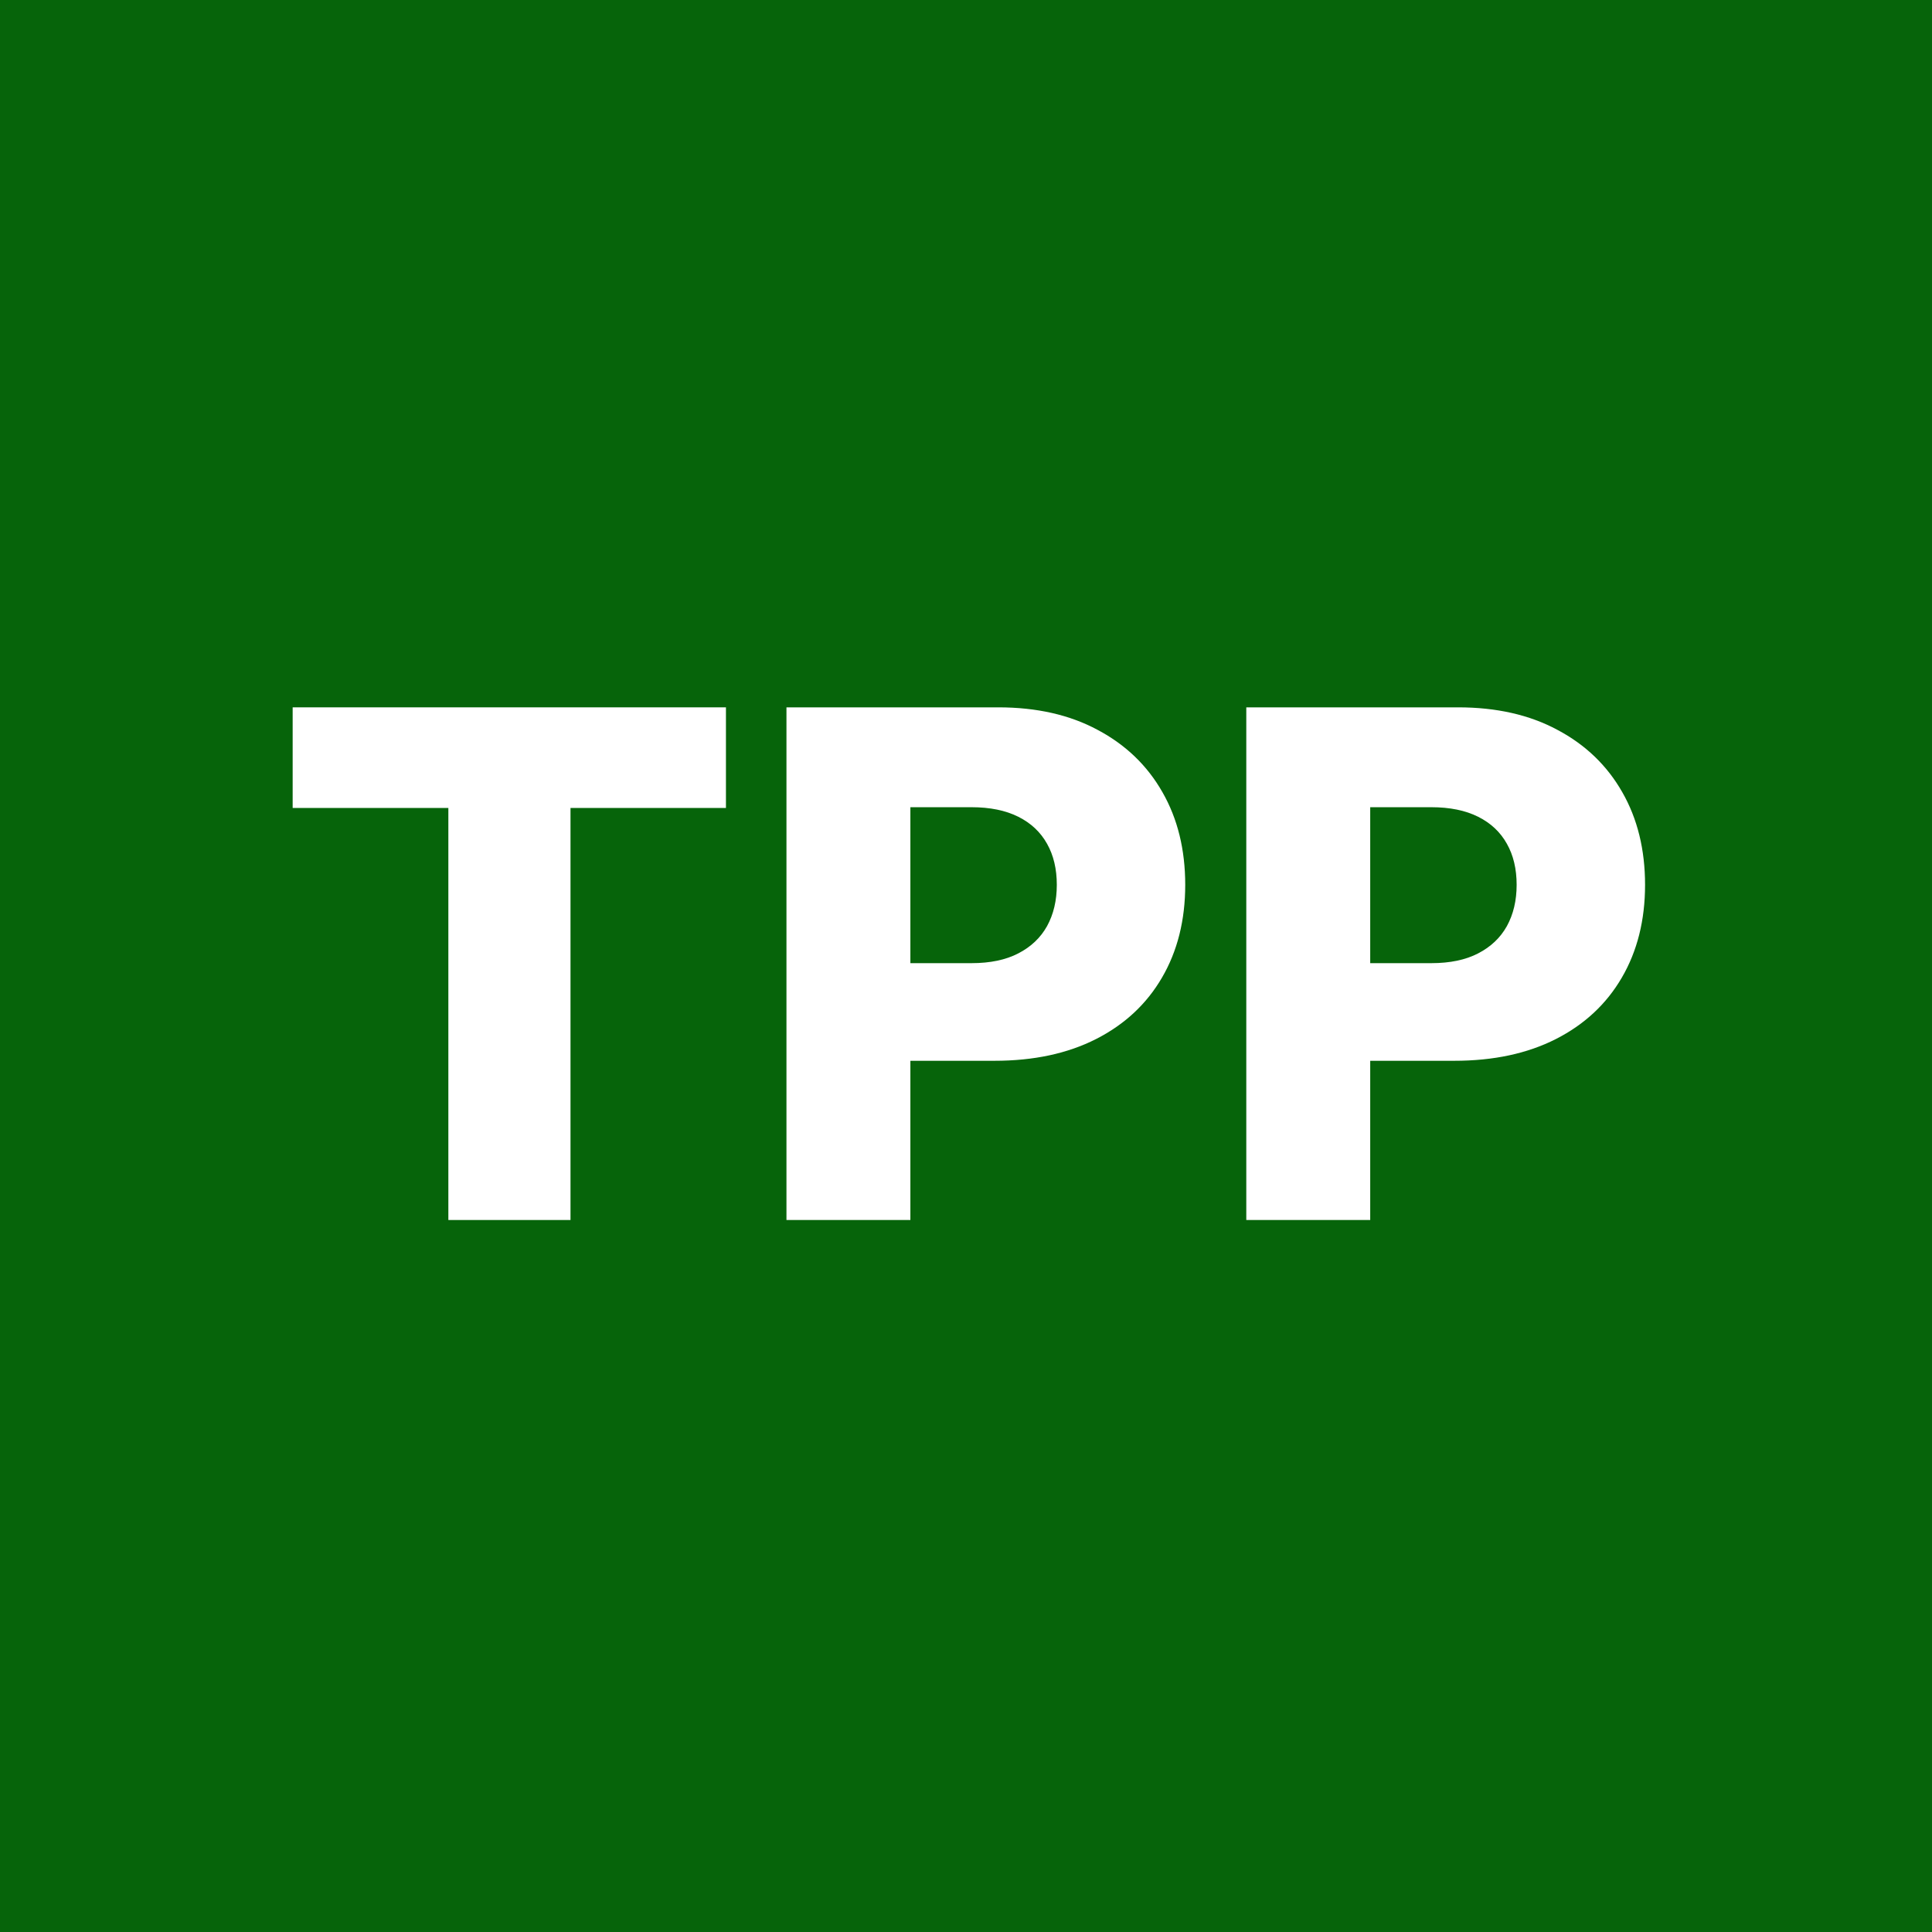 <svg width="100" height="100" viewBox="0 0 100 100" fill="none" xmlns="http://www.w3.org/2000/svg">
<rect width="100" height="100" fill="#06640A"/>
<path d="M15.148 41.82V36.612H37.575V41.82H29.529V63.147H23.207V41.82H15.148Z" fill="white"/>
<path d="M40.707 63.147V36.612H51.669C53.655 36.612 55.37 37.001 56.812 37.778C58.263 38.547 59.382 39.622 60.168 41.004C60.954 42.377 61.347 43.975 61.347 45.798C61.347 47.629 60.945 49.231 60.142 50.605C59.347 51.969 58.211 53.028 56.734 53.779C55.257 54.531 53.504 54.906 51.474 54.906H44.711V49.853H50.282C51.249 49.853 52.057 49.685 52.705 49.348C53.361 49.011 53.858 48.54 54.195 47.936C54.532 47.322 54.7 46.61 54.7 45.798C54.7 44.977 54.532 44.269 54.195 43.673C53.858 43.068 53.361 42.602 52.705 42.274C52.048 41.946 51.241 41.781 50.282 41.781H47.121V63.147H40.707Z" fill="white"/>
<path d="M64.508 63.147V36.612H75.469C77.456 36.612 79.171 37.001 80.613 37.778C82.064 38.547 83.183 39.622 83.969 41.004C84.755 42.377 85.148 43.975 85.148 45.798C85.148 47.629 84.746 49.231 83.943 50.605C83.148 51.969 82.012 53.028 80.535 53.779C79.058 54.531 77.305 54.906 75.275 54.906H68.512V49.853H74.083C75.05 49.853 75.858 49.685 76.506 49.348C77.162 49.011 77.659 48.54 77.996 47.936C78.333 47.322 78.501 46.61 78.501 45.798C78.501 44.977 78.333 44.269 77.996 43.673C77.659 43.068 77.162 42.602 76.506 42.274C75.849 41.946 75.042 41.781 74.083 41.781H70.922V63.147H64.508Z" fill="white"/>
</svg>
